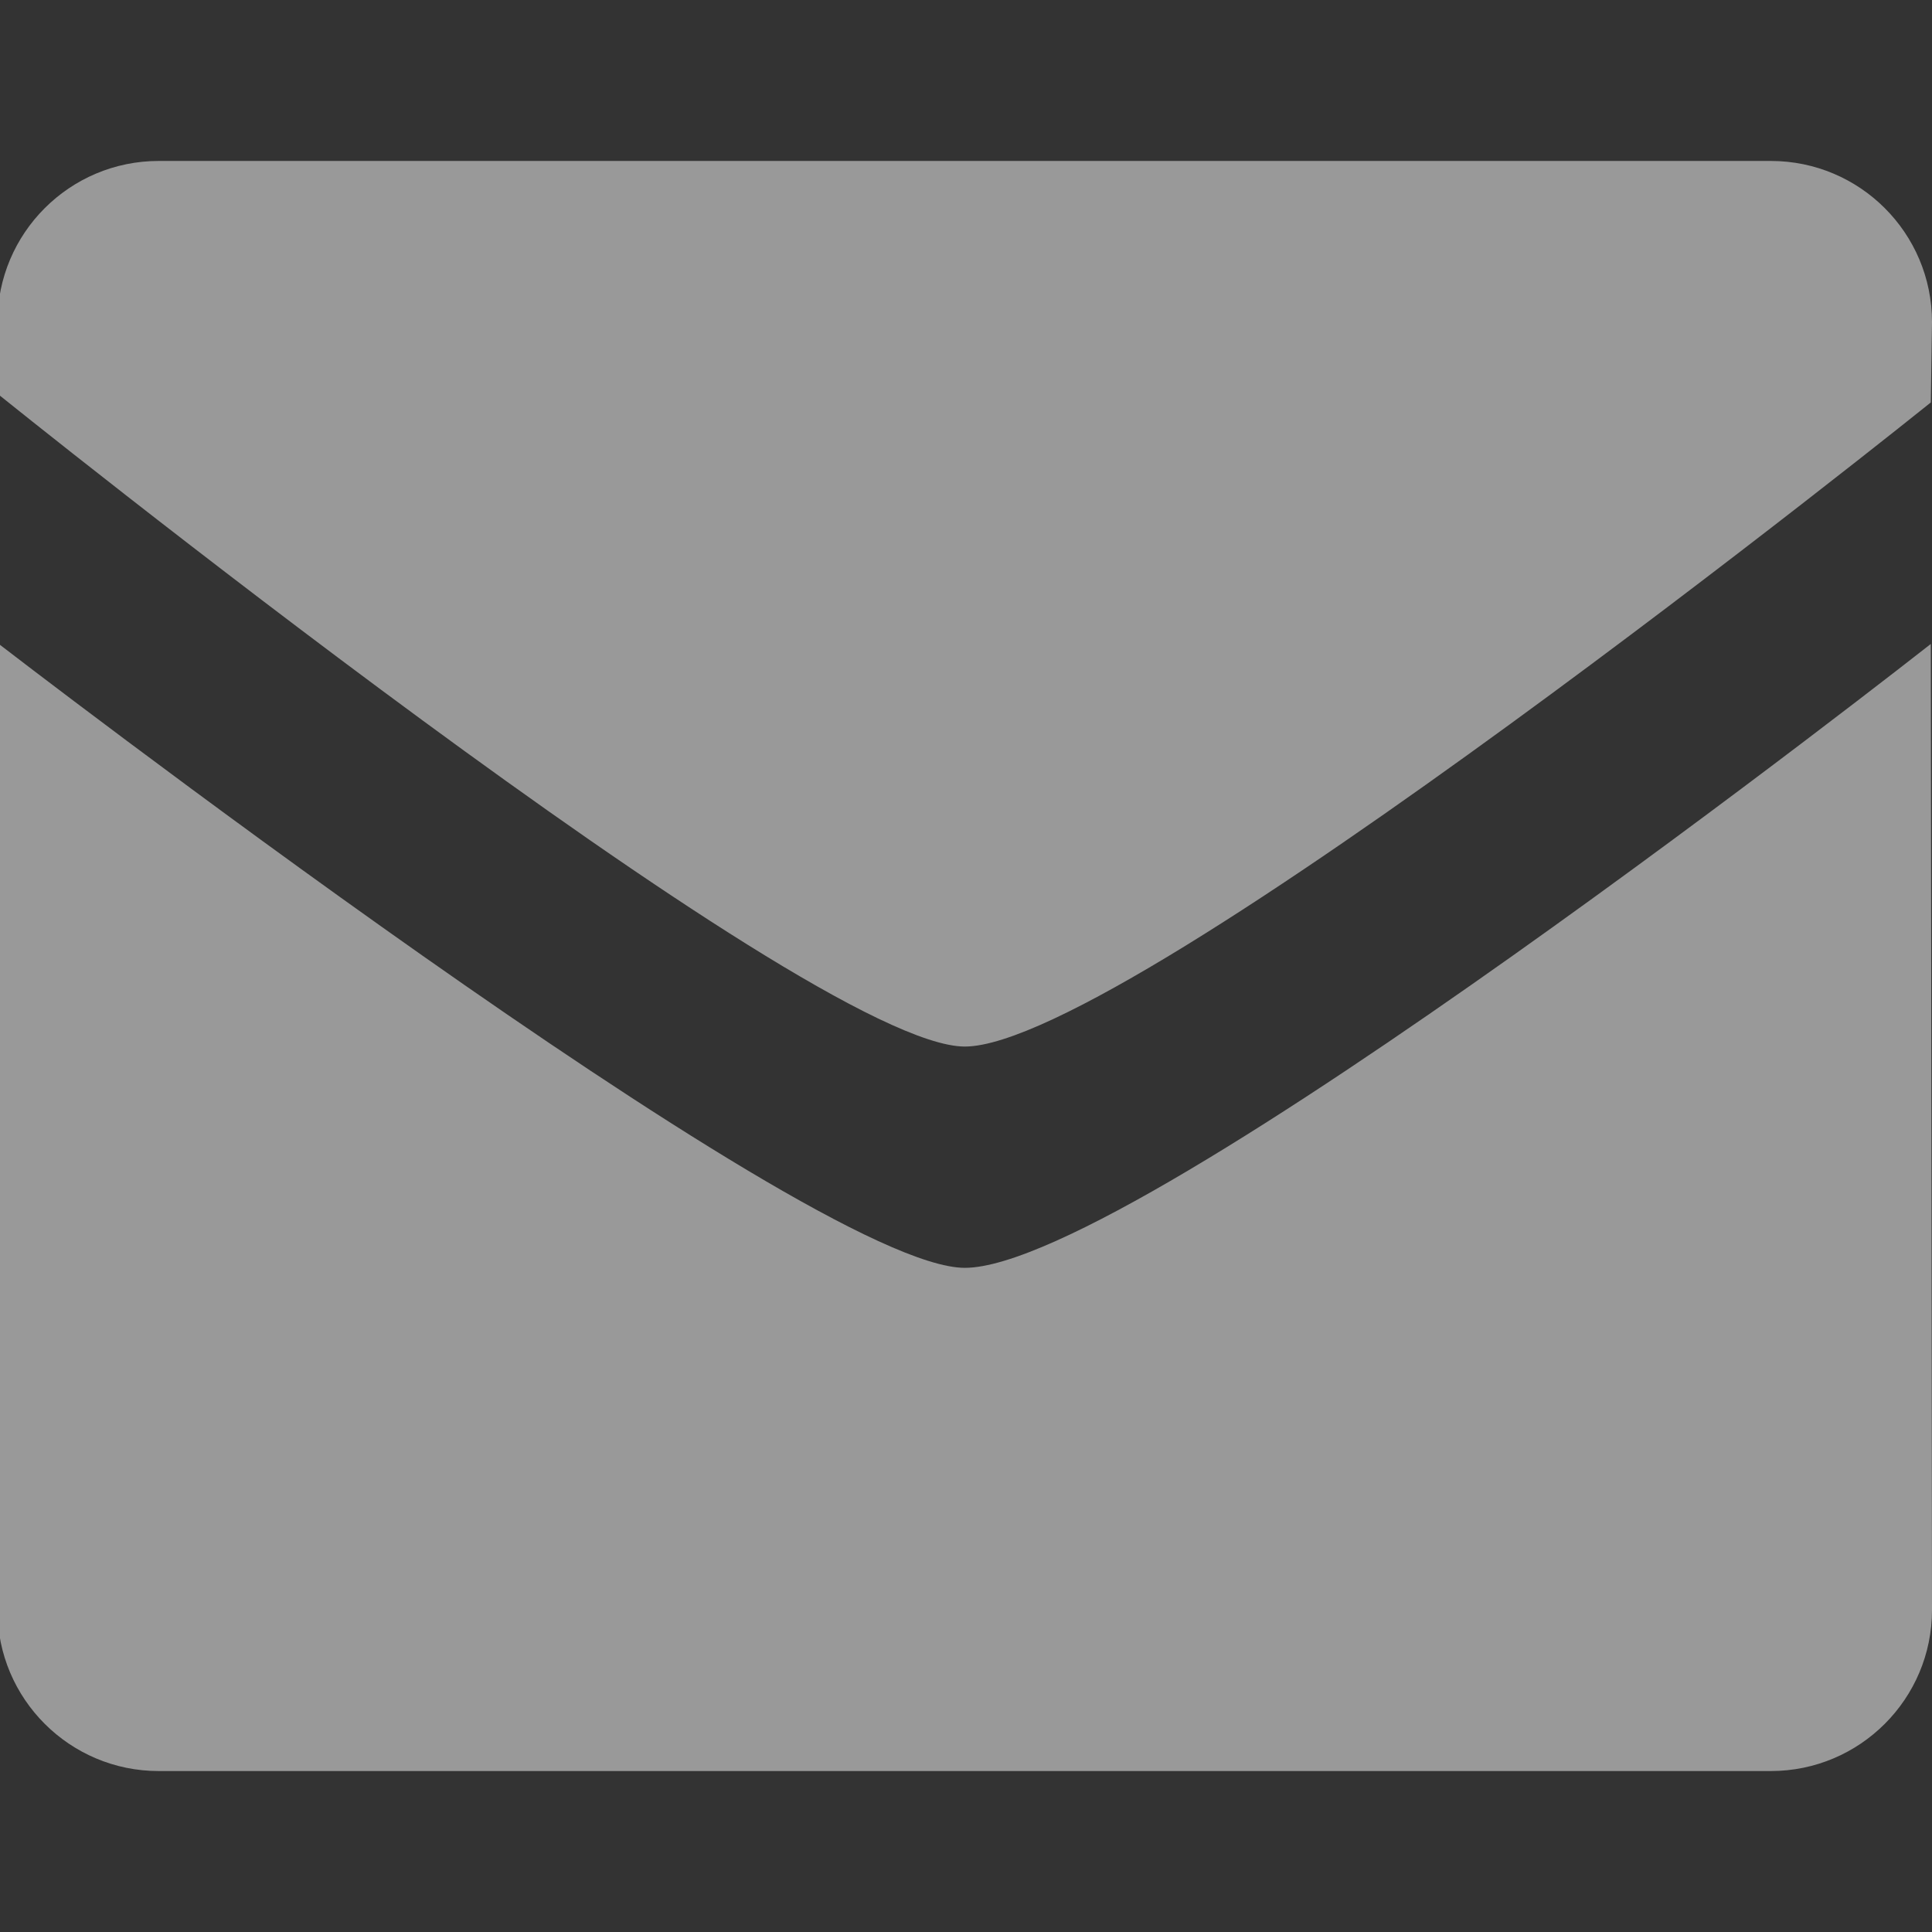 <svg width="13" height="13" viewBox="0 0 13 13" fill="none" xmlns="http://www.w3.org/2000/svg">
<rect x="0" y="0" width="13" height="13" fill="#333333" stroke="none"/>
<g clip-path="url(#clip0_111_71)">
<path fill-rule="evenodd" clip-rule="evenodd" d="M6.492 7.042C5.434 7.042 -0.017 2.649 -0.017 2.649V2.167C-0.017 1.569 0.469 1.083 1.068 1.083H11.915C12.515 1.083 13 1.569 13 2.167L12.992 2.708C12.992 2.708 7.6 7.042 6.492 7.042ZM6.492 8.531C7.651 8.531 12.992 4.333 12.992 4.333L13 10.833C13 11.431 12.515 11.917 11.915 11.917H1.068C0.469 11.917 -0.017 11.431 -0.017 10.833L-0.008 4.333C-0.008 4.333 5.434 8.531 6.492 8.531Z" fill="white" fill-opacity="0.5"/>
</g>
<defs>
<clipPath id="clip0_111_71">
<rect width="13" height="13" fill="white"/>
</clipPath>
</defs>
</svg>
